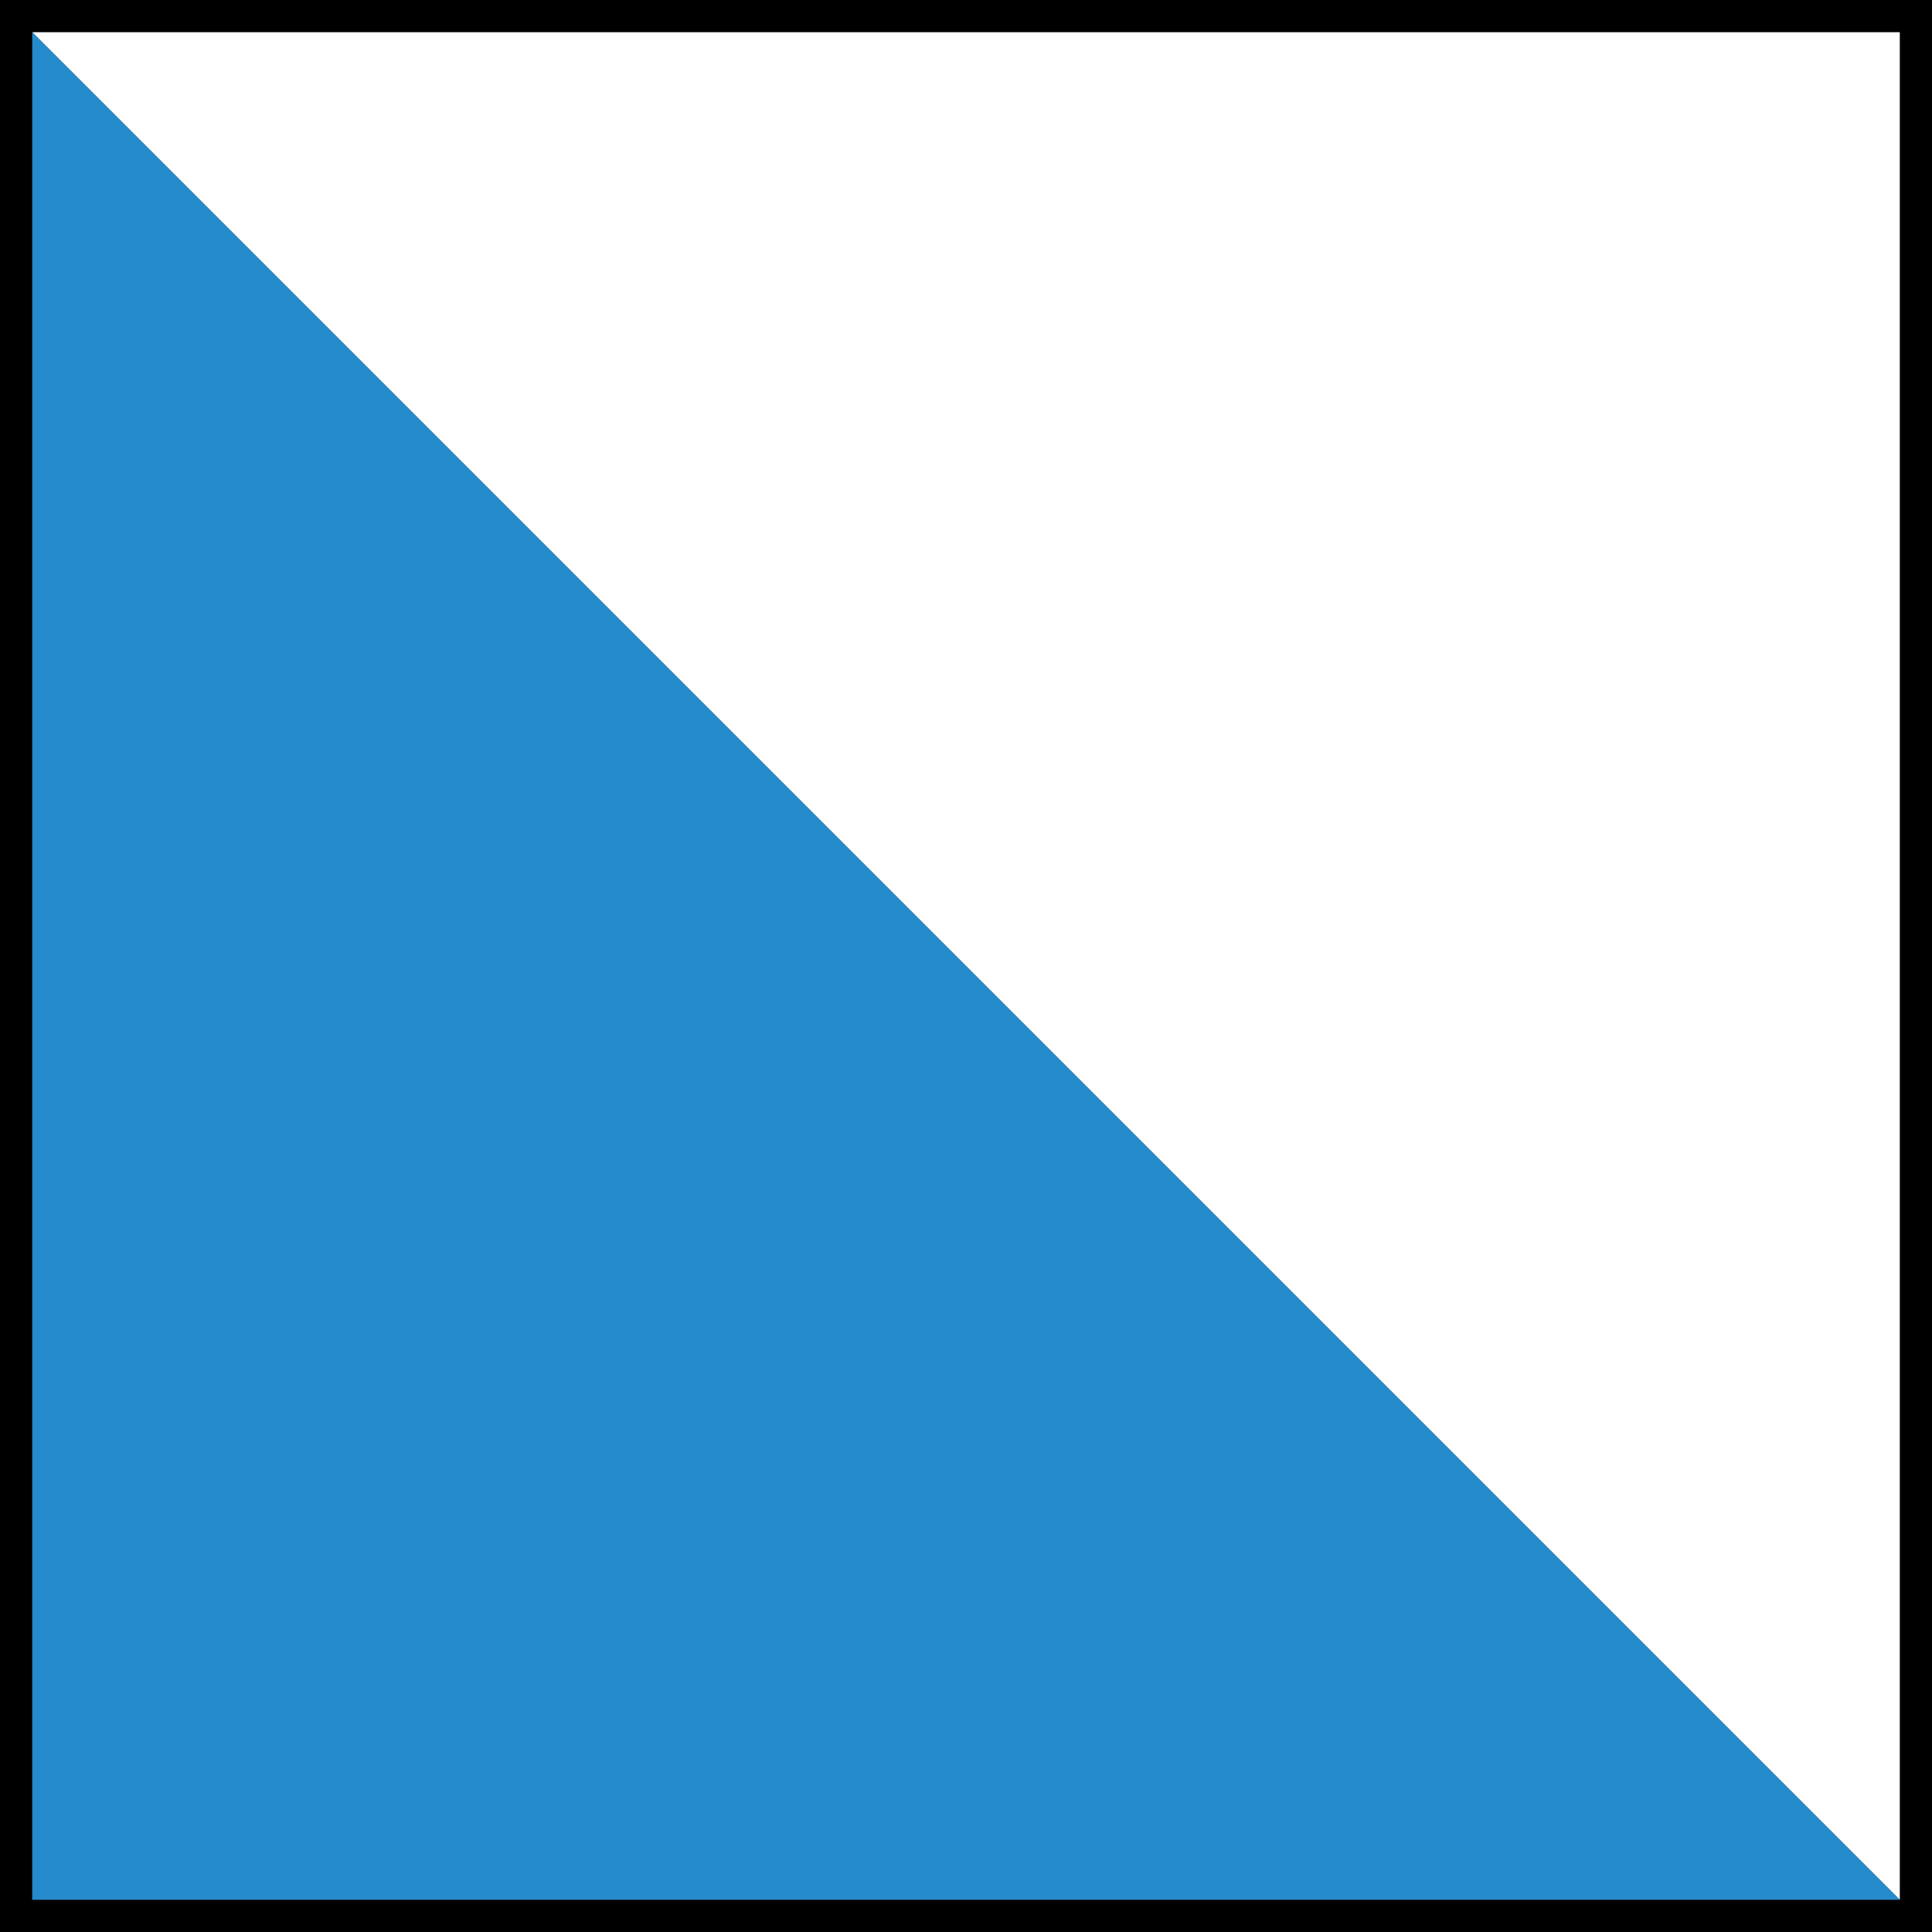 <?xml version="1.0" encoding="UTF-8"?> <!-- Generator: Adobe Illustrator 24.0.3, SVG Export Plug-In . SVG Version: 6.00 Build 0) --> <svg xmlns="http://www.w3.org/2000/svg" xmlns:xlink="http://www.w3.org/1999/xlink" version="1.1" id="Layer_1" x="0px" y="0px" viewBox="0 0 474 474" style="enable-background:new 0 0 474 474;" xml:space="preserve"><rect x="0" y="0" width="474" height="474" fill="#333333" stroke="none"/> <style type="text/css"> .st0{fill:#FFFFFF;} .st1{fill:#268BCC;} </style> <path class="st0" d="M0,0h474v474"></path> <path class="st1" d="M0,0v474h474"></path> <g> <path d="M466.1,7.9v458.2H7.9V7.9H466.1 M474,0H0v474h474V0L474,0z"></path> </g> </svg> 